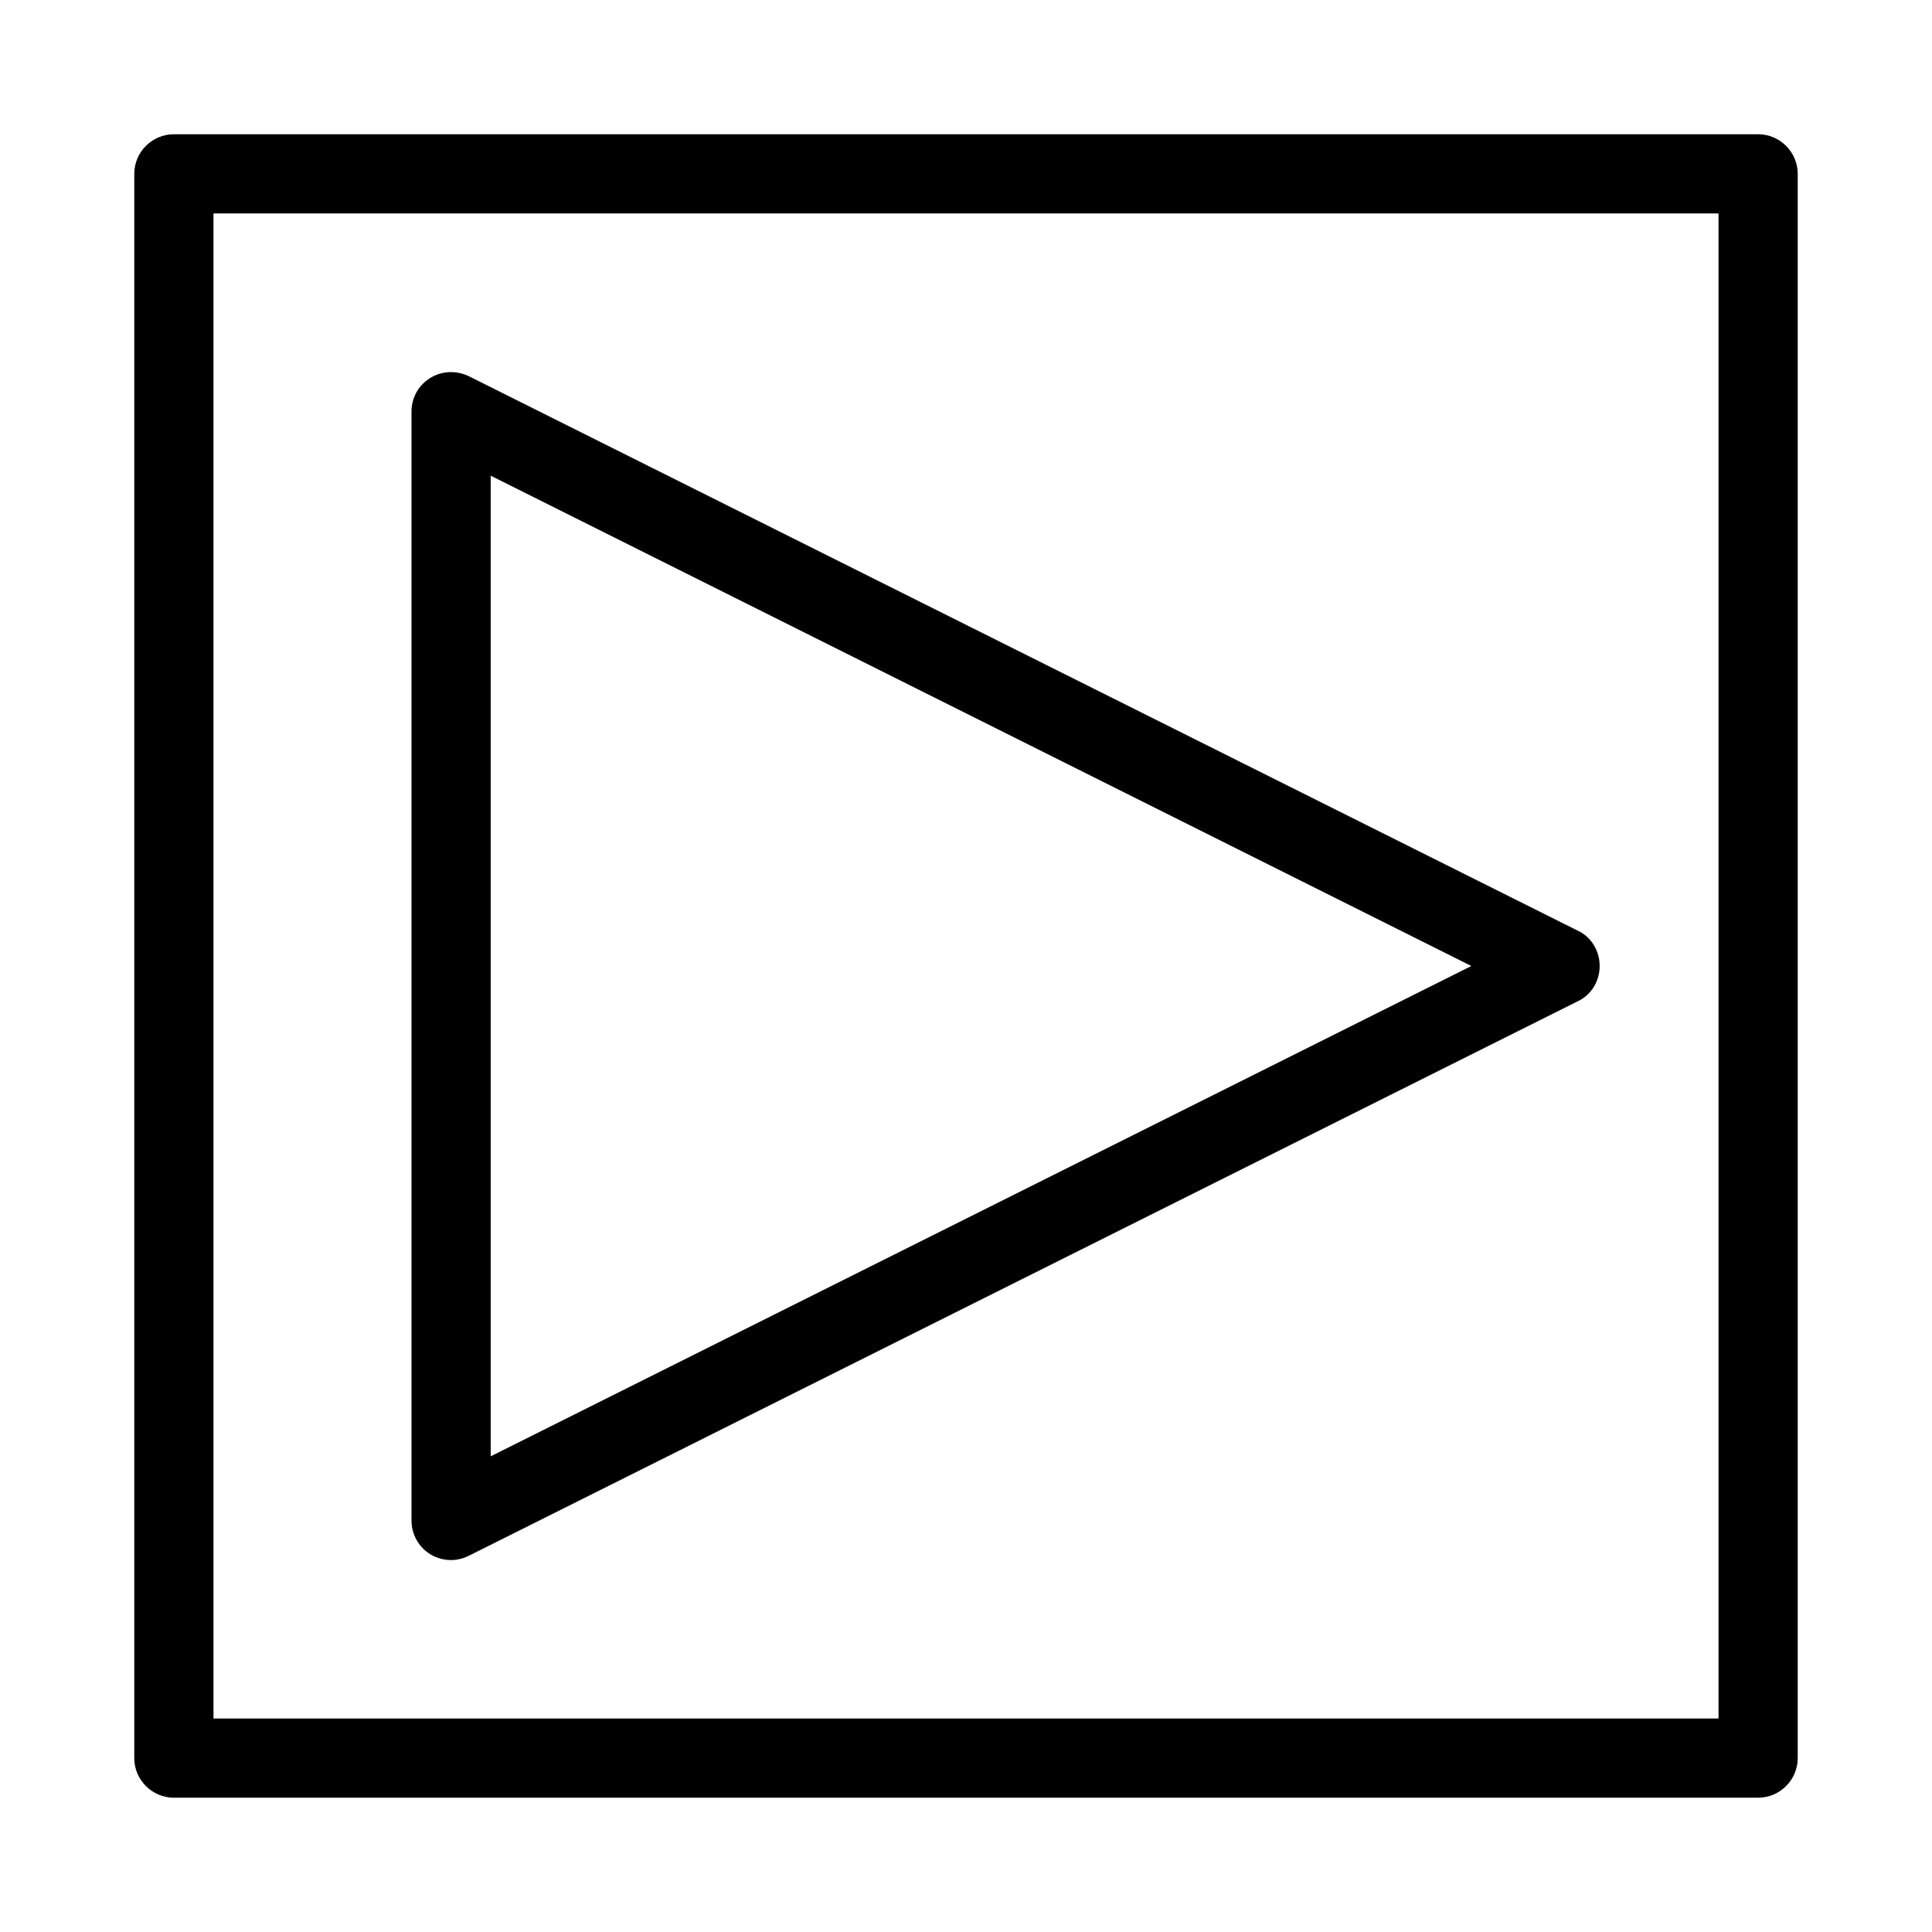 <?xml version="1.0" encoding="UTF-8"?>
<!-- Uploaded to: ICON Repo, www.svgrepo.com, Generator: ICON Repo Mixer Tools -->
<svg fill="#000000" width="800px" height="800px" version="1.1" viewBox="144 144 512 512" xmlns="http://www.w3.org/2000/svg">
 <g>
  <path d="m562.16 390.66-293.89-146.95c-3.254-1.574-7.137-1.469-10.18 0.418-3.152 1.895-5.039 5.25-5.039 8.926v293.89c0 3.672 1.891 7.031 4.934 8.922 1.68 1.047 3.672 1.57 5.562 1.57 1.574 0 3.254-0.418 4.723-1.156l293.89-146.95c3.566-1.676 5.769-5.348 5.769-9.336s-2.203-7.664-5.769-9.344zm-288.12 139.28v-259.88l259.88 129.94z"/>
  <path d="m190.08 620.41h419.84c5.773 0 10.496-4.723 10.496-10.496v-419.84c0-5.773-4.723-10.496-10.496-10.496h-419.84c-5.773 0-10.496 4.723-10.496 10.496v419.84c0 5.773 4.723 10.496 10.496 10.496zm10.496-419.84h398.85v398.85h-398.85z"/>
 </g>
</svg>